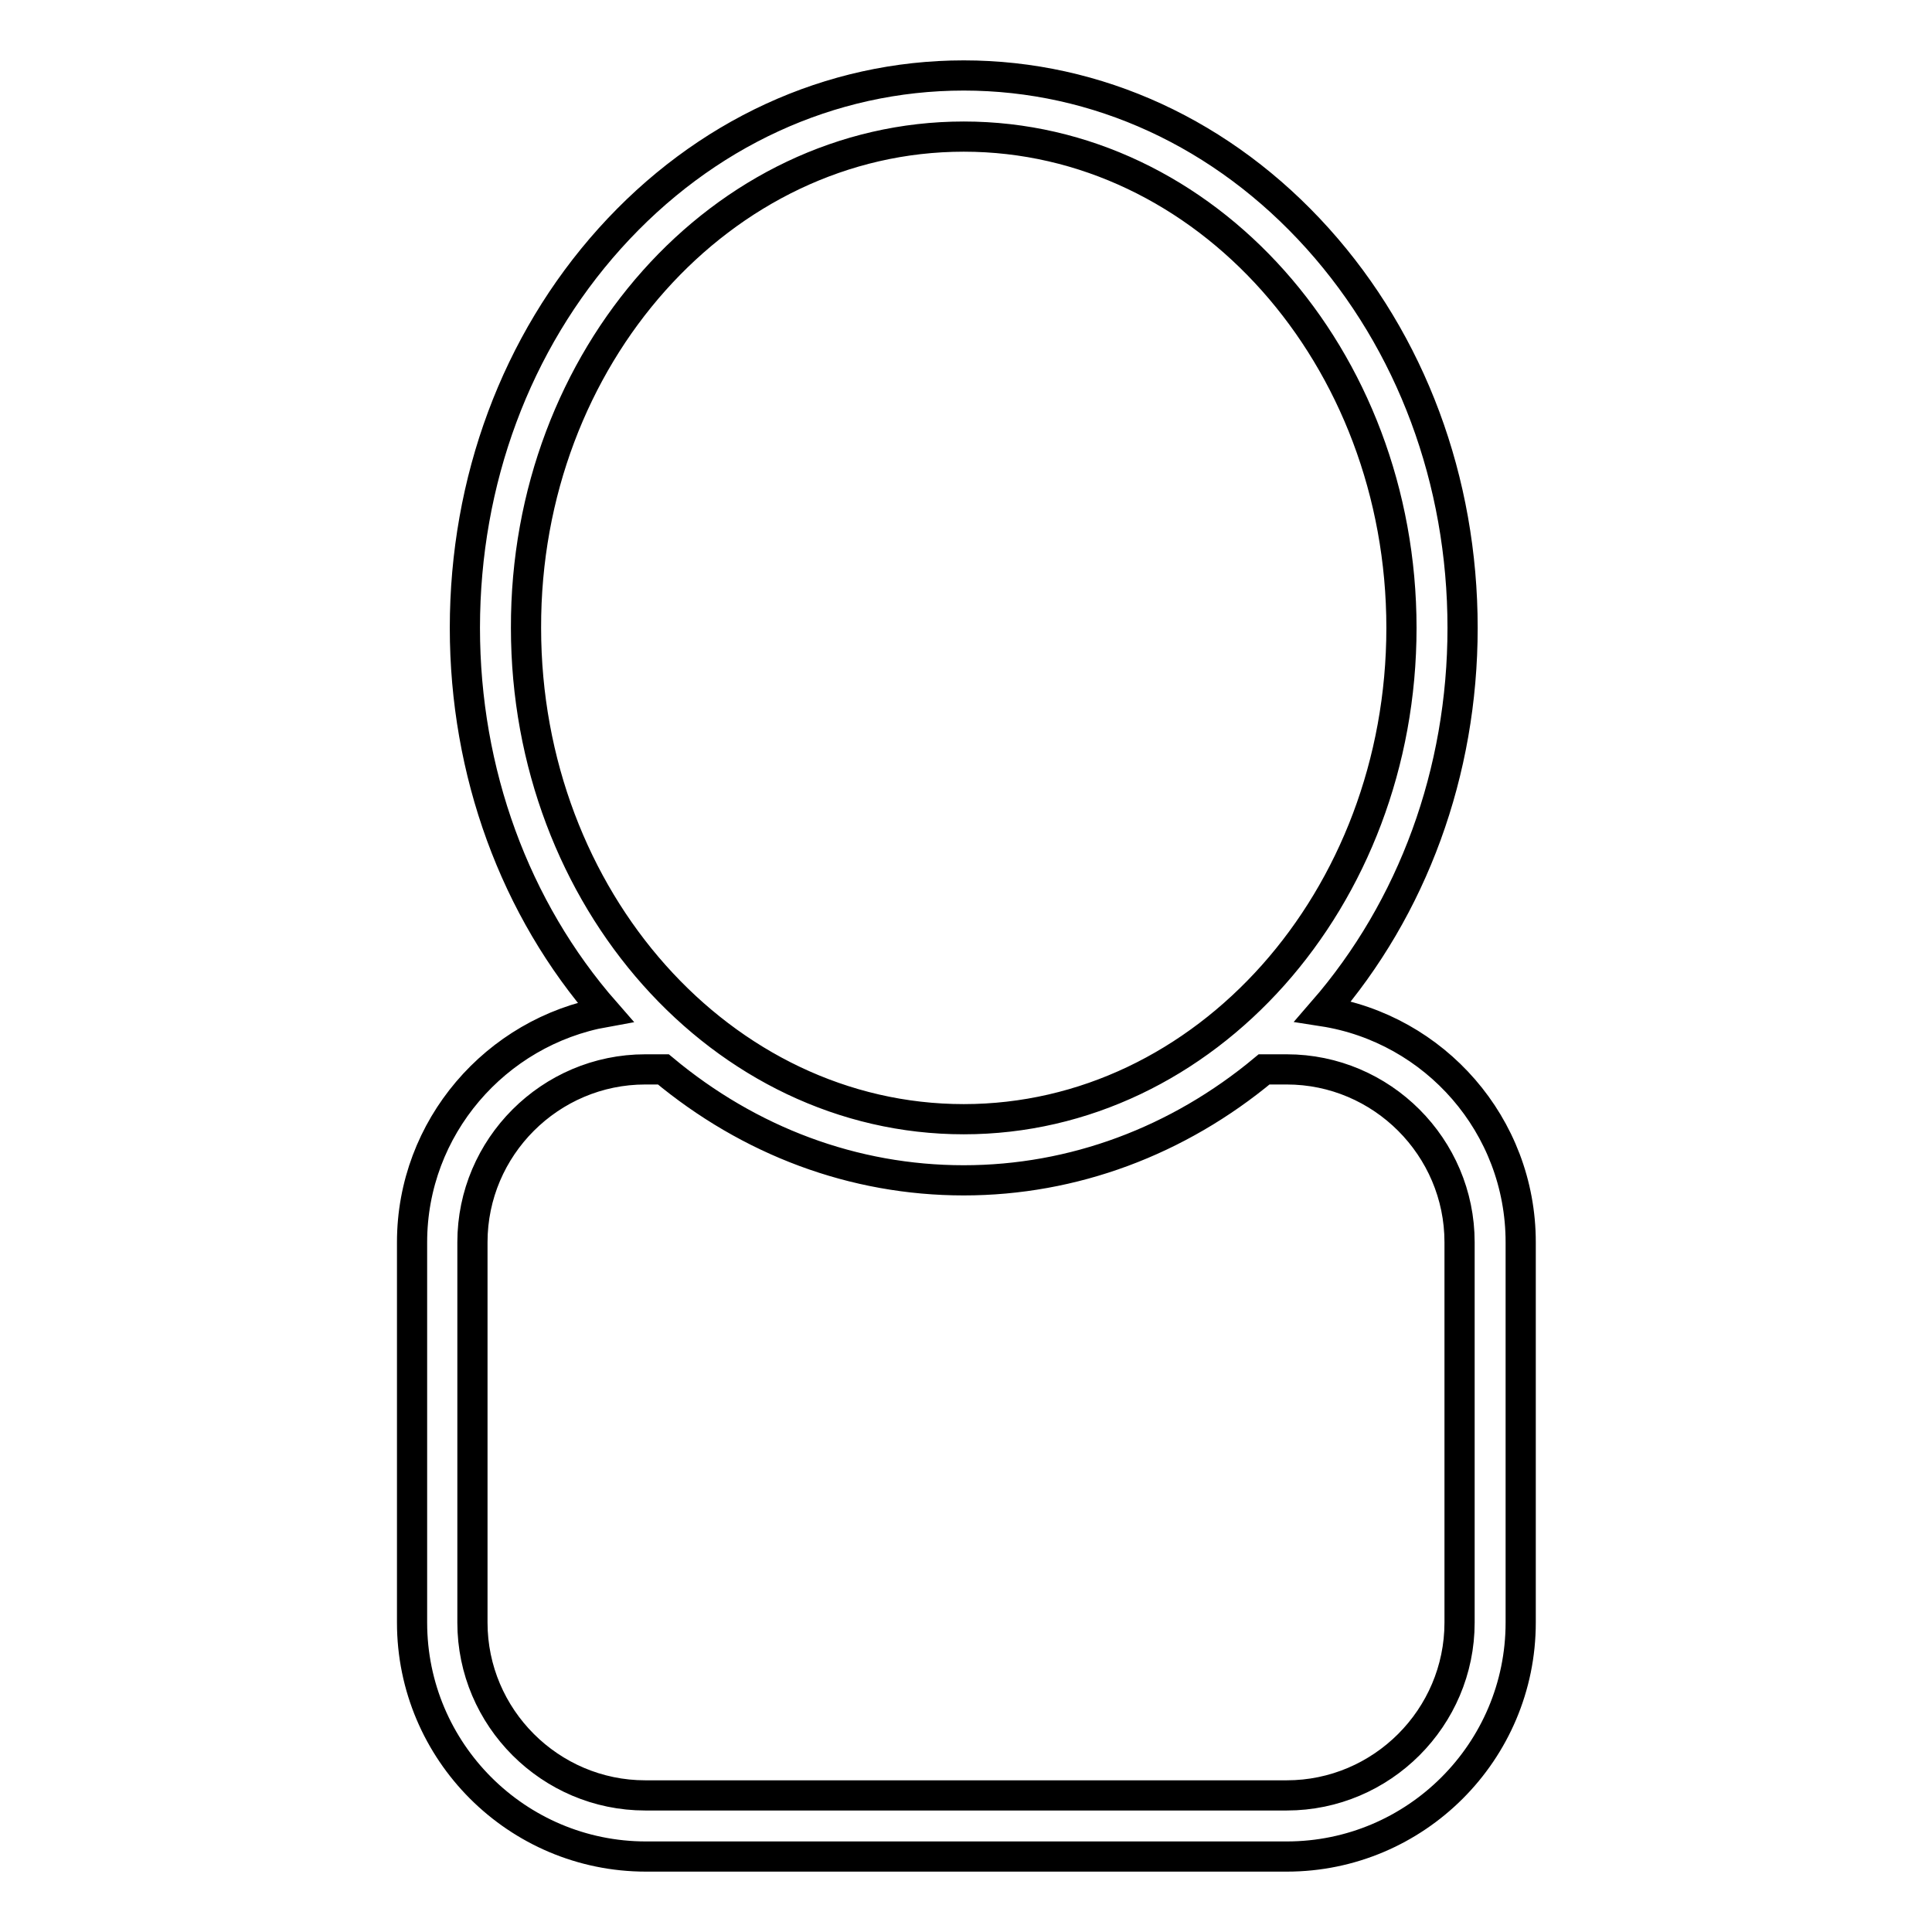 <?xml version="1.0" encoding="utf-8"?>
<!-- Svg Vector Icons : http://www.onlinewebfonts.com/icon -->
<!DOCTYPE svg PUBLIC "-//W3C//DTD SVG 1.1//EN" "http://www.w3.org/Graphics/SVG/1.1/DTD/svg11.dtd">
<svg version="1.1" xmlns="http://www.w3.org/2000/svg" xmlns:xlink="http://www.w3.org/1999/xlink" x="0px" y="0px" viewBox="0 0 256 256" enable-background="new 0 0 256 256" xml:space="preserve">
<g> <path stroke-width="4" fill-opacity="0" stroke="#000000"  d="M175.3,134c11.9-13.7,18.5-31.7,18.5-50.8c0-19.5-6.8-37.8-19.2-51.6C162.1,17.7,145.4,10,127.7,10 c-17.7,0-34.4,7.7-46.9,21.6C68.4,45.4,61.6,63.7,61.6,83.2c0,19.1,6.6,37.2,18.6,50.9c-14.5,2.6-25.6,15.3-25.6,30.5V215 c0,17.1,13.9,31,31,31h84.9c17.1,0,31-13.9,31-31v-50.4C201.5,149.1,190.1,136.3,175.3,134z M127.7,18.1c32,0,58,29.2,58,65.1 c0,35.9-26,65.1-58,65.1c-32,0-58-29.2-58-65.1C69.6,47.3,95.7,18.1,127.7,18.1z M193.4,215c0,12.6-10.3,22.9-22.9,22.9H85.5 c-12.6,0-22.9-10.3-22.9-22.9v-50.4c0-12.6,10.3-22.9,22.9-22.9h2.4c11.4,9.5,25.2,14.7,39.8,14.7c14.5,0,28.4-5.2,39.8-14.7h3 c12.6,0,22.9,10.3,22.9,22.9V215z"/></g>
</svg>
